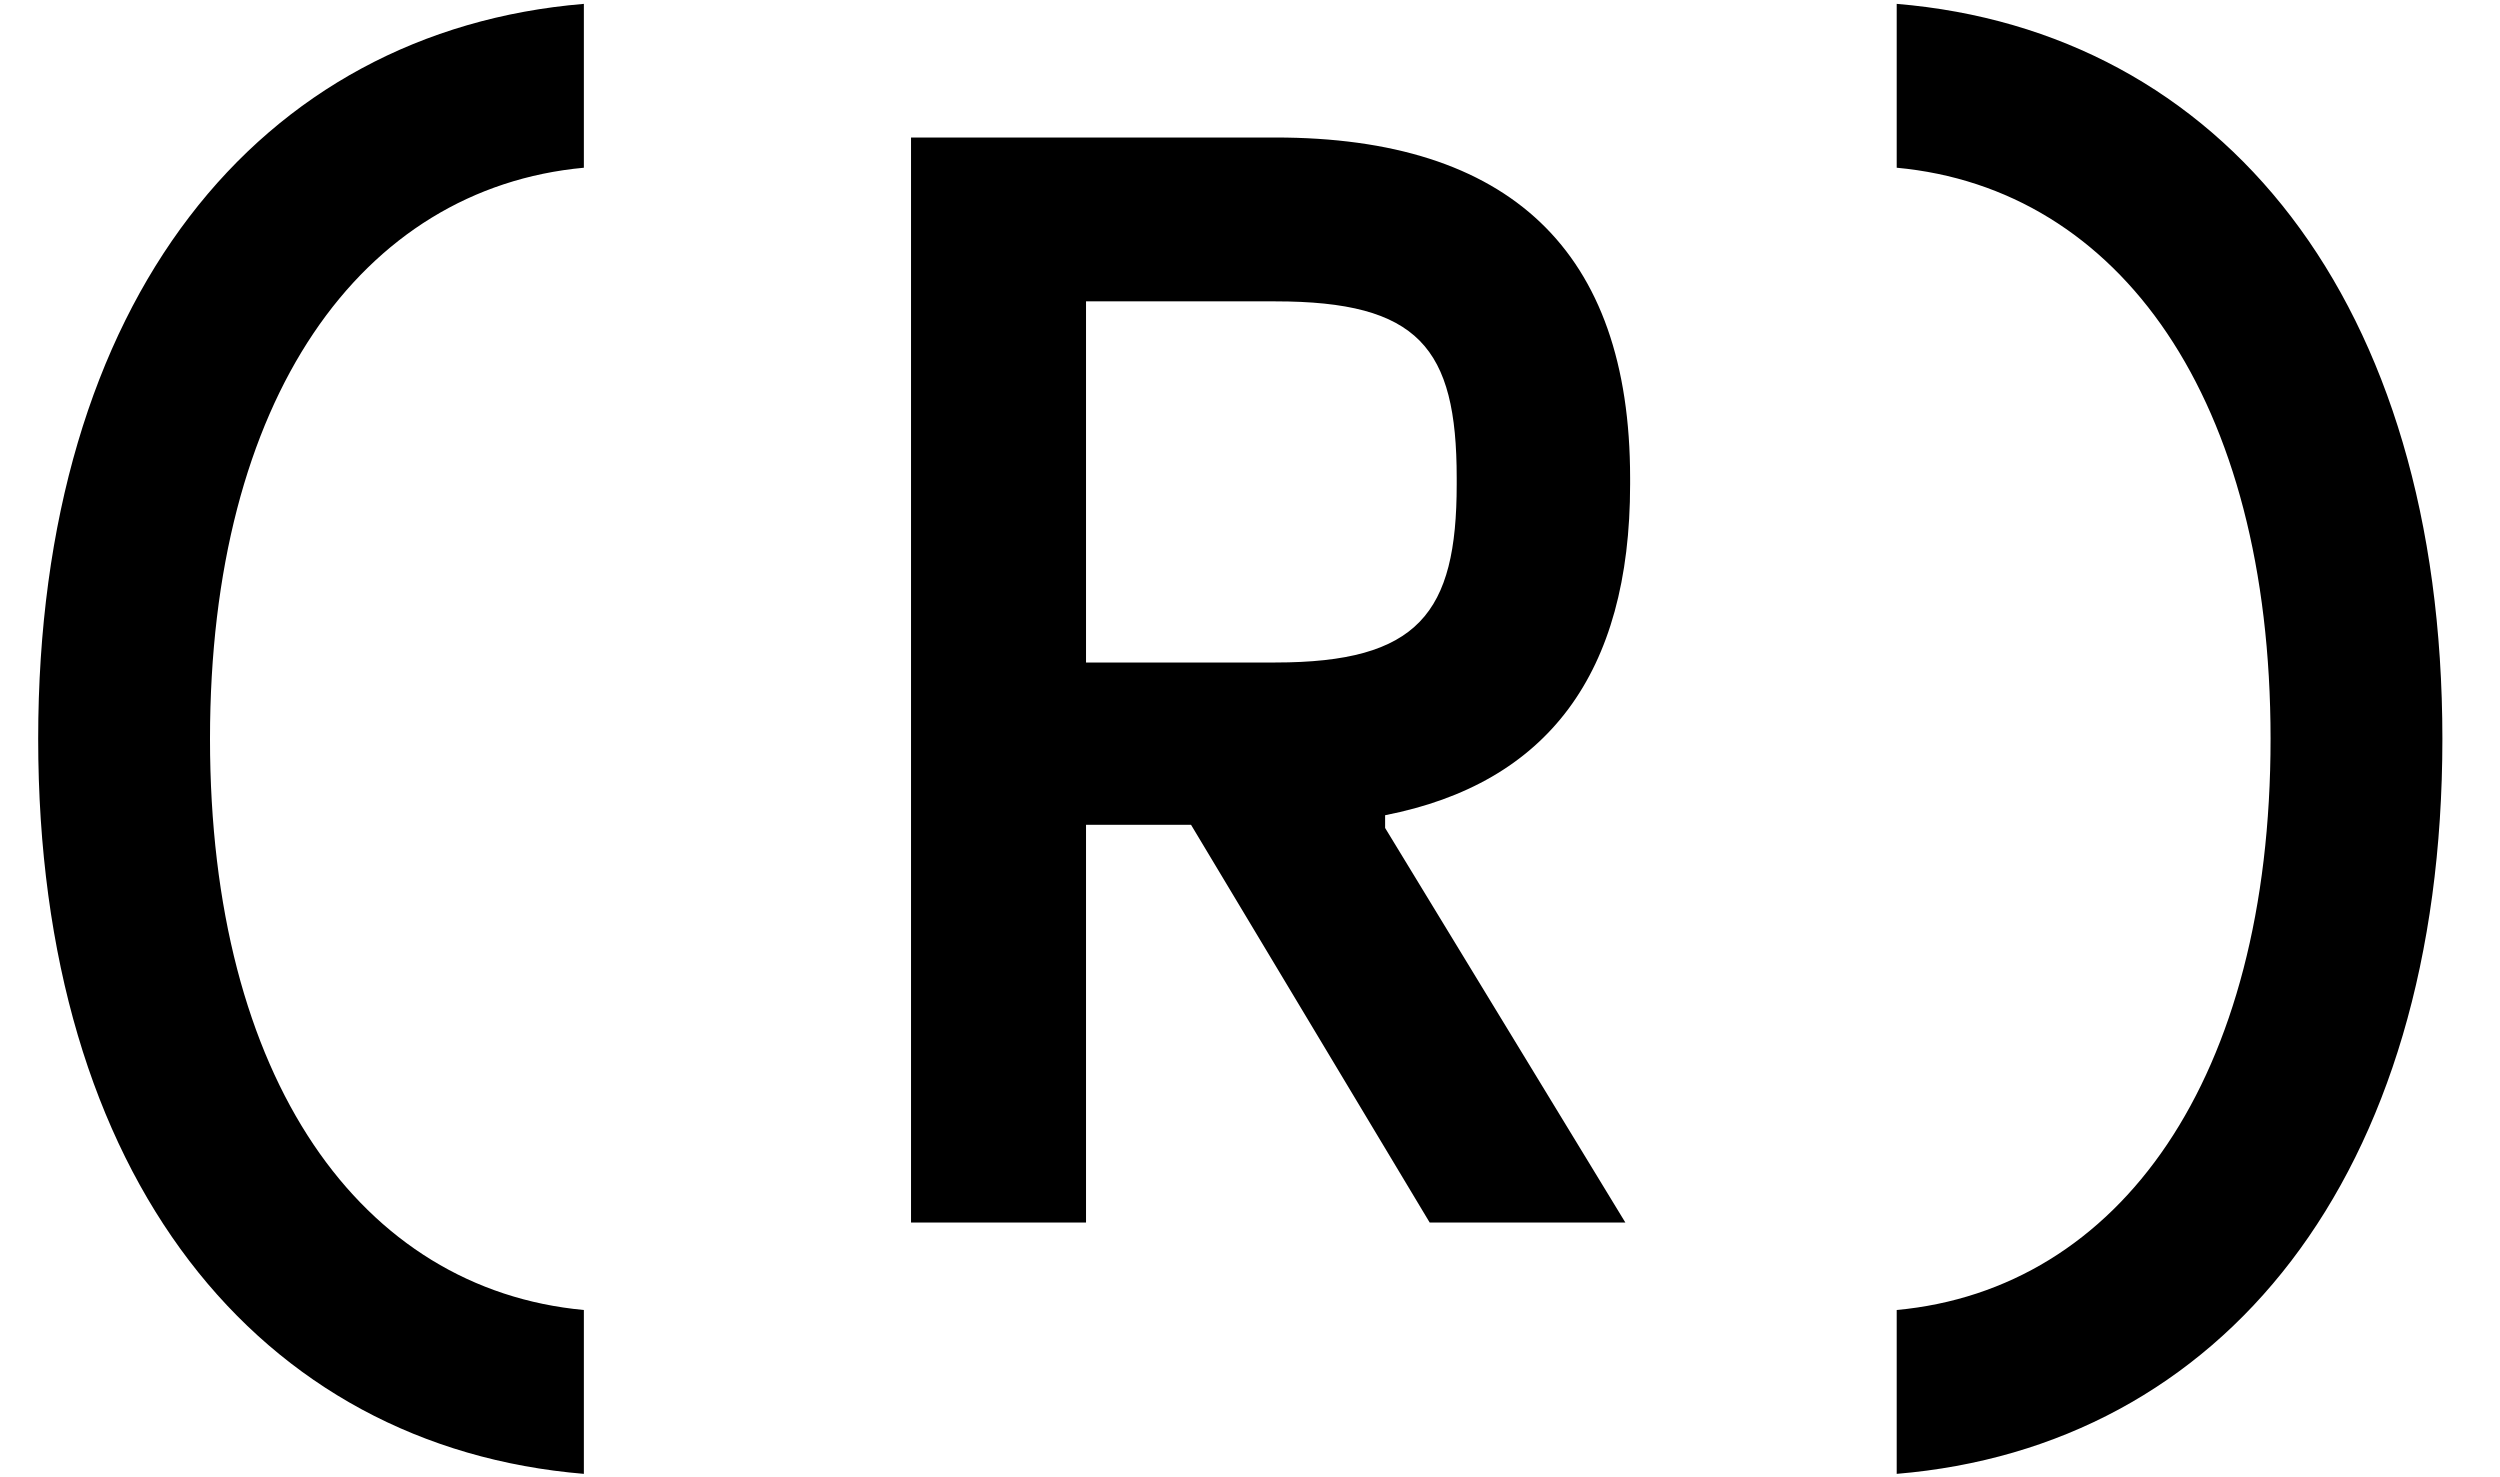 <?xml version="1.0" encoding="UTF-8"?> <svg xmlns="http://www.w3.org/2000/svg" width="22" height="13" viewBox="0 0 22 13" fill="none"> <path d="M5.138 11.528C3.178 11.346 1.848 9.498 1.848 6.502C1.848 3.506 3.178 1.658 5.138 1.476V0.034C2.282 0.272 0.336 2.638 0.336 6.502C0.336 10.366 2.282 12.732 5.138 12.97V11.528ZM14.345 4.206C14.345 2.204 13.281 1.21 11.223 1.21H8.017V10.758H9.557V7.258H10.481L12.581 10.758H14.303L12.189 7.286V7.174C13.617 6.894 14.345 5.928 14.345 4.262V4.206ZM12.819 4.262C12.819 5.396 12.483 5.83 11.223 5.83H9.557V2.652H11.223C12.483 2.652 12.819 3.058 12.819 4.206V4.262ZM16.691 12.97C19.547 12.732 21.493 10.366 21.493 6.502C21.493 2.638 19.547 0.272 16.691 0.034V1.476C18.651 1.658 19.981 3.506 19.981 6.502C19.981 9.498 18.651 11.346 16.691 11.528V12.97Z" fill="black"></path> </svg> 